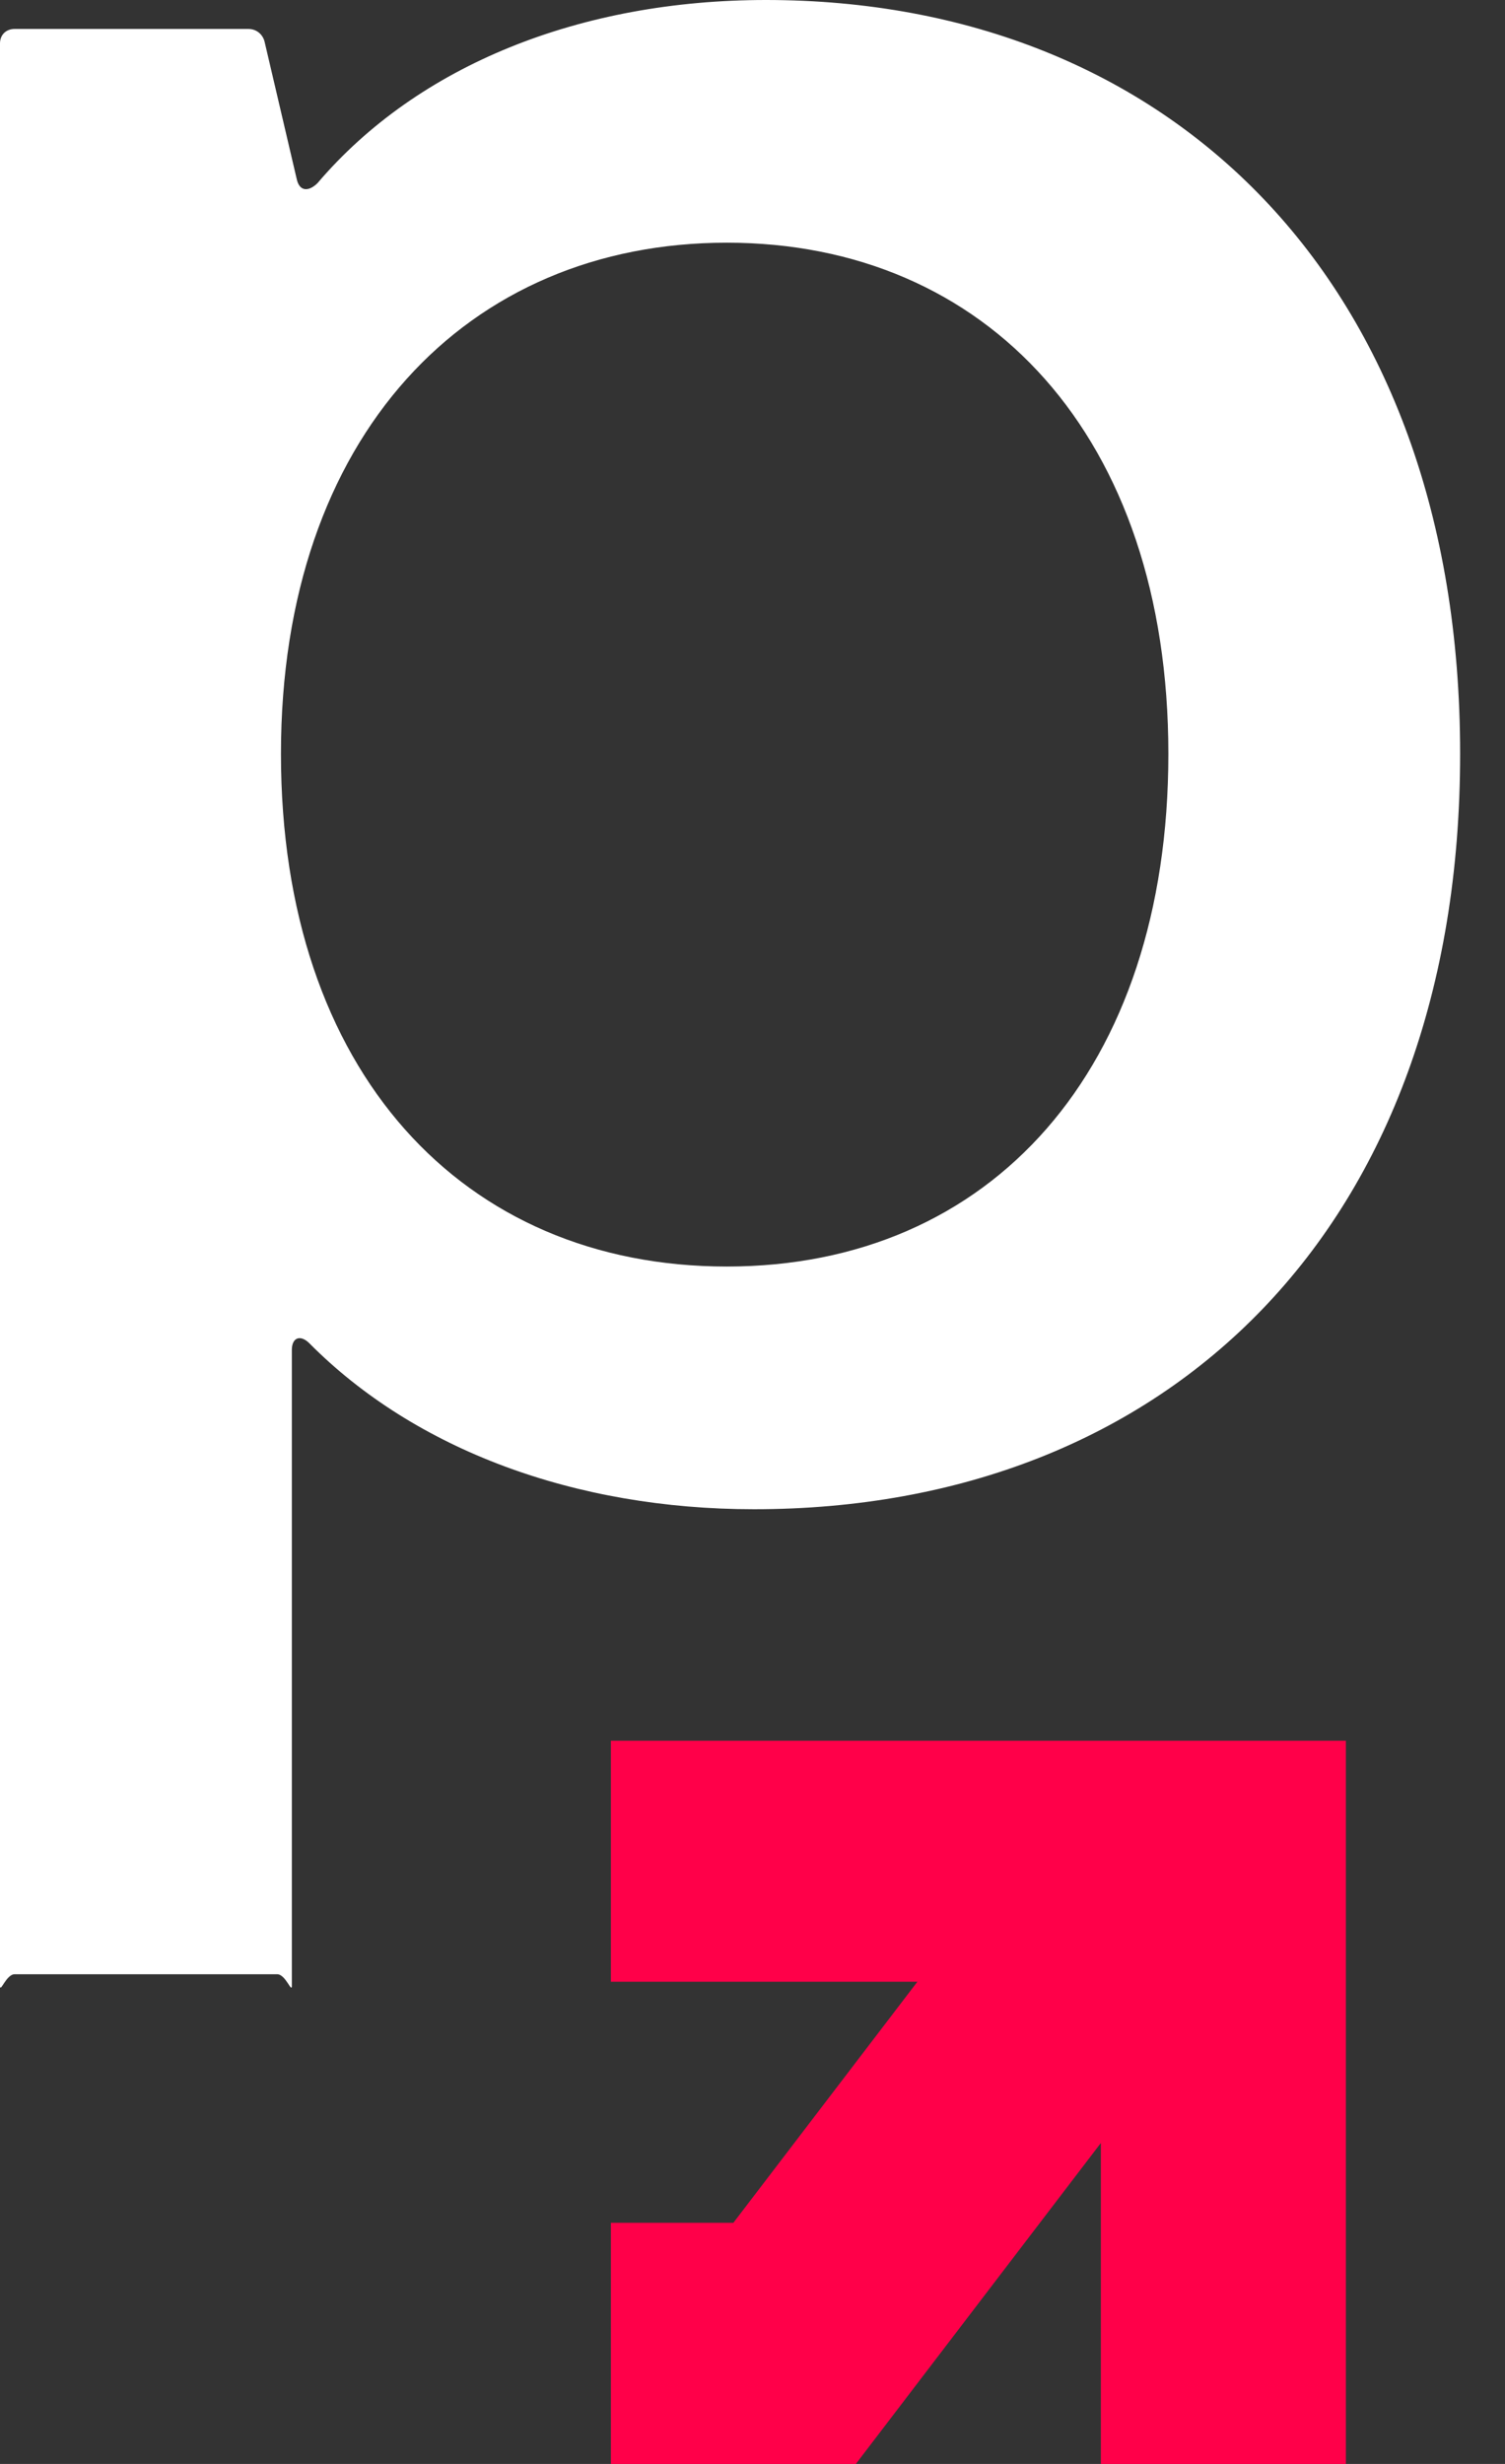 <svg xmlns="http://www.w3.org/2000/svg" width="22" height="36" viewBox="0 0 22 36" fill="none"><rect x="0" y="0" width="22" height="36" fill="#333333" stroke="none"/><path d="M8.93 25.433H19.674V36H16.092V31.311L12.511 36H8.93V32.477H10.72L13.41 28.955H8.93V25.433Z" fill="#FF0049"></path><path d="M0 29.01V0.634C0 0.509 0.088 0.423 0.215 0.423H3.629C3.756 0.423 3.844 0.509 3.868 0.611L4.337 2.614C4.377 2.802 4.512 2.802 4.64 2.677C6.112 0.947 8.492 0 11.197 0C17.079 0 21.344 4.094 21.344 11.014C21.344 17.933 17.079 22.051 11.022 22.051C8.404 22.051 6.064 21.182 4.52 19.624C4.393 19.499 4.266 19.538 4.266 19.726V29.01C4.266 29.135 4.178 28.845 4.051 28.845H0.215C0.088 28.845 0 29.135 0 29.01ZM17.079 11.014C17.079 6.372 14.421 3.546 10.624 3.546C6.828 3.546 4.107 6.372 4.107 11.014C4.107 15.656 6.765 18.505 10.624 18.505C14.484 18.505 17.079 15.632 17.079 11.014Z" fill="white"></path></svg>
